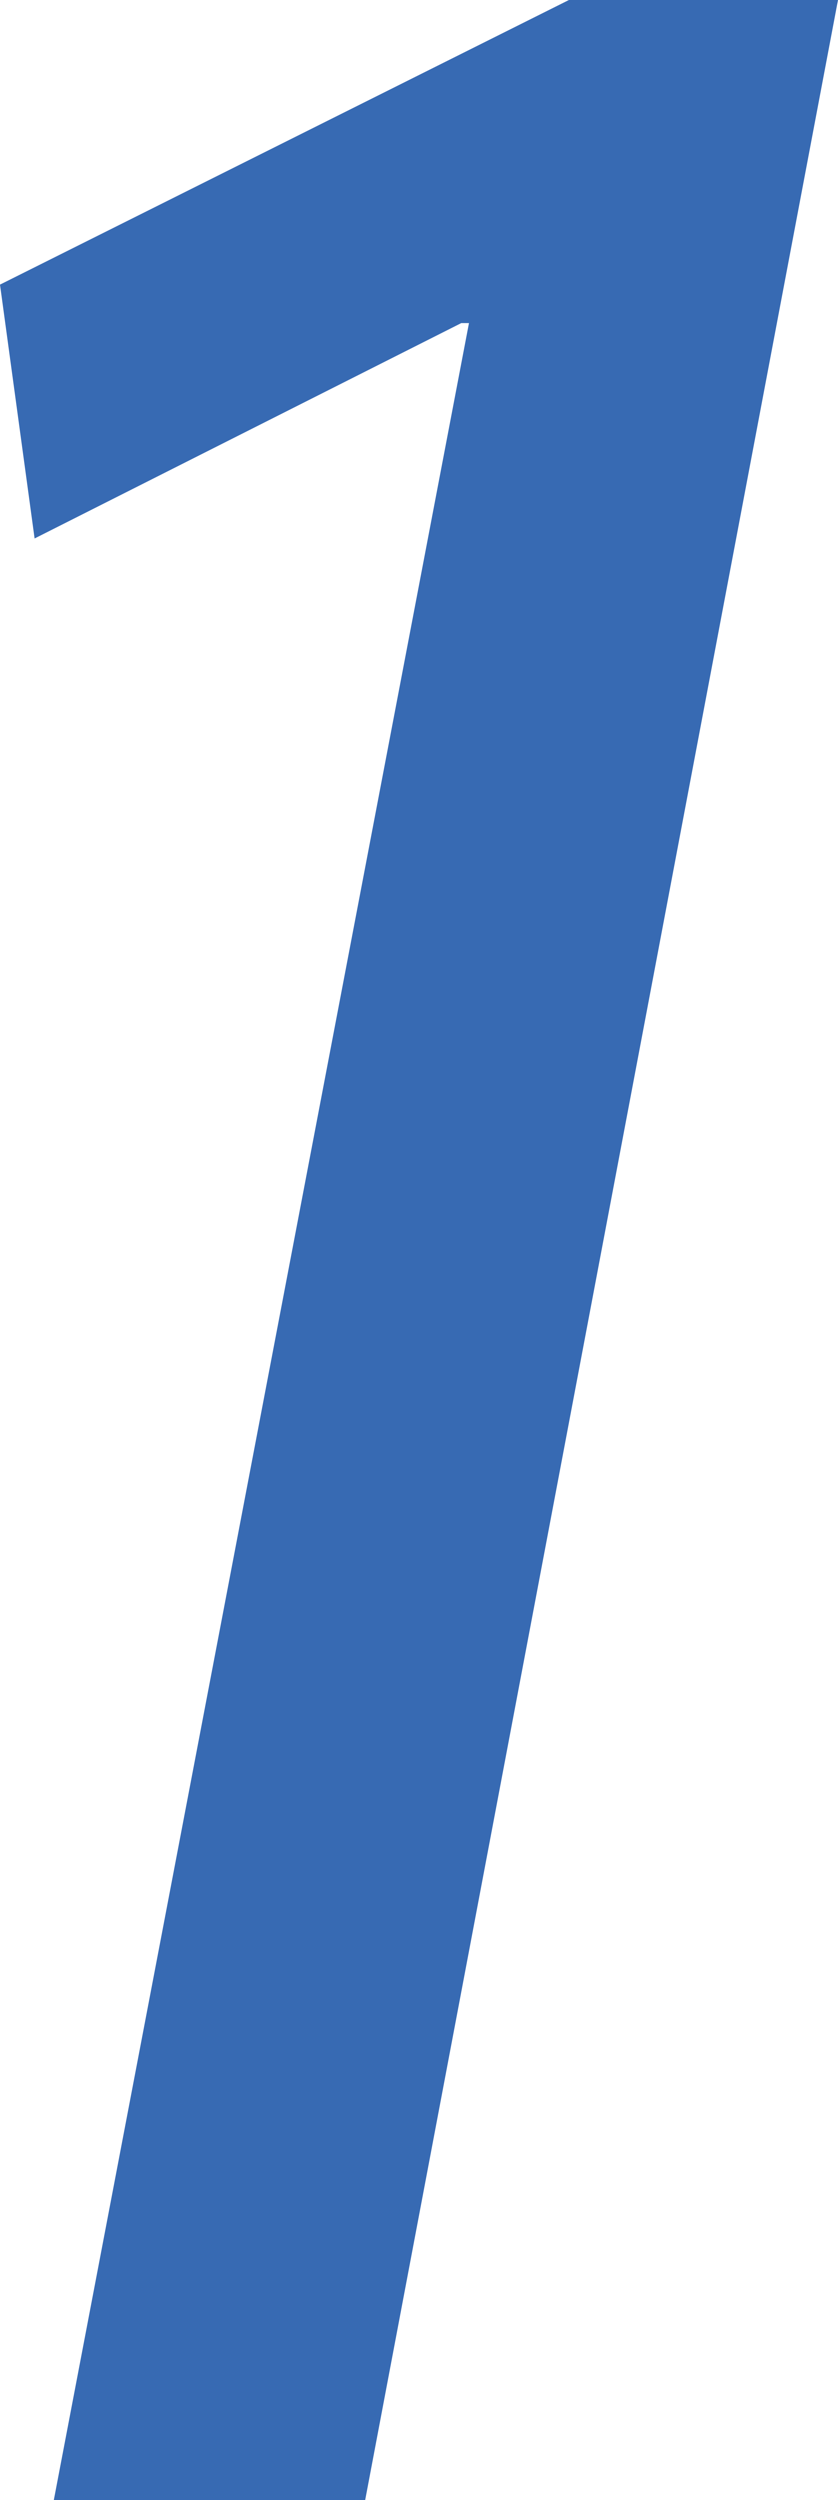 <?xml version="1.0" encoding="UTF-8"?>
<svg id="b" data-name="レイヤー 2" xmlns="http://www.w3.org/2000/svg" viewBox="0 0 15.26 45.5">
  <g id="c" data-name="Layout">
    <path d="m8.54,5.88h-.14L.63,9.8l-.63-4.62L10.36,0h4.9L6.65,45.5H.98L8.54,5.88Z" style="fill: #376ab3;"/>
  </g>
</svg>